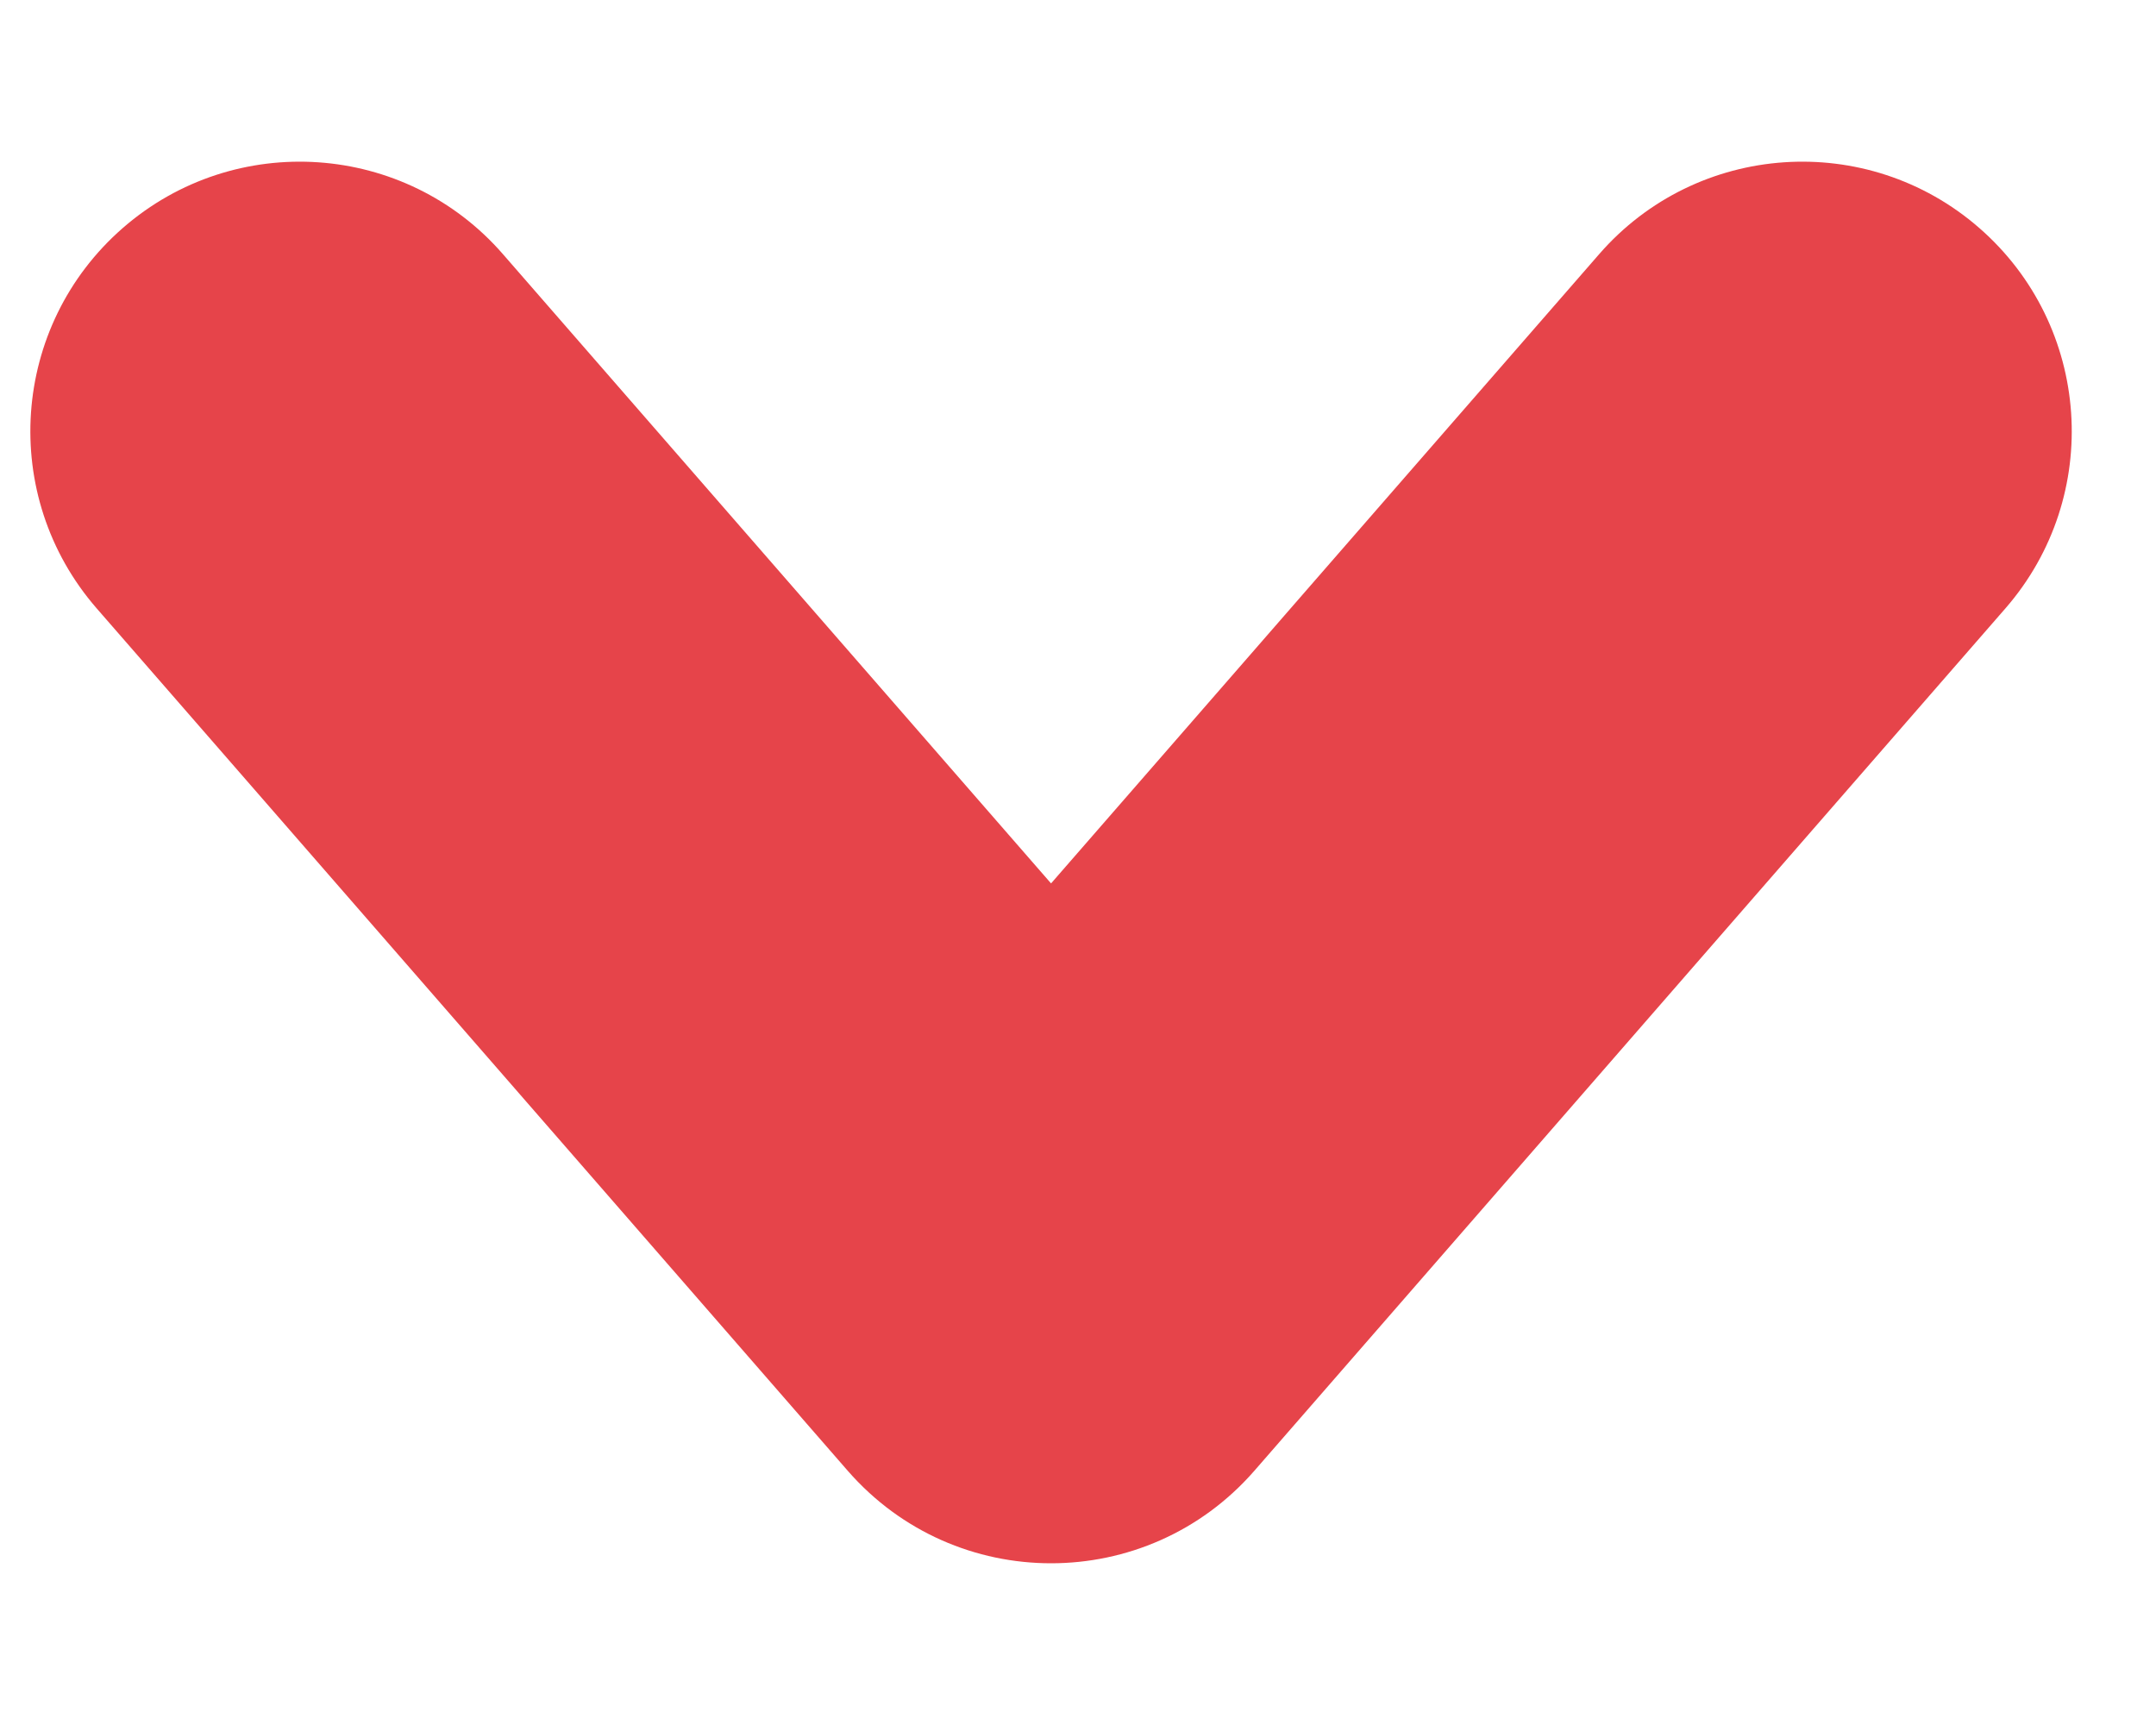 <?xml version="1.0" encoding="UTF-8"?>
<svg width="10px" height="8px" viewBox="0 0 10 8" version="1.1" xmlns="http://www.w3.org/2000/svg" xmlns:xlink="http://www.w3.org/1999/xlink">
    <!-- Generator: Sketch 52.5 (67469) - http://www.bohemiancoding.com/sketch -->
    <title>arrow copy</title>
    <desc>Created with Sketch.</desc>
    <defs>
        <path d="M1.583,7.821 C1.13,8.342 0.34,8.396 -0.18,7.943 C-0.701,7.489 -0.755,6.7 -0.302,6.179 L3.182,2.179 C3.681,1.607 4.569,1.607 5.068,2.179 L8.552,6.179 C9.005,6.7 8.951,7.489 8.43,7.943 C7.91,8.396 7.12,8.342 6.667,7.821 L4.125,4.903 L1.583,7.821 Z" id="path-1"></path>
    </defs>
    <g id="Symbols" stroke="none" stroke-width="1" fill="none" fill-rule="evenodd" opacity="0.845">
        <g id="field-/-dropdown-category" transform="translate(-254, -29)">
            <g id="Group-2">
                <g id="arrow-copy" transform="translate(259, 33) rotate(-180) translate(-259, -33) translate(255, 28)">
                    <mask id="mask-2" fill="white">
                        <use xlink:href="#path-1"></use>
                    </mask>
                    <use id="Mask" fill="#e22229" fill-rule="evenodd" xlink:href="#path-1"></use>
                </g>
            </g>
        </g>
    </g>
</svg>